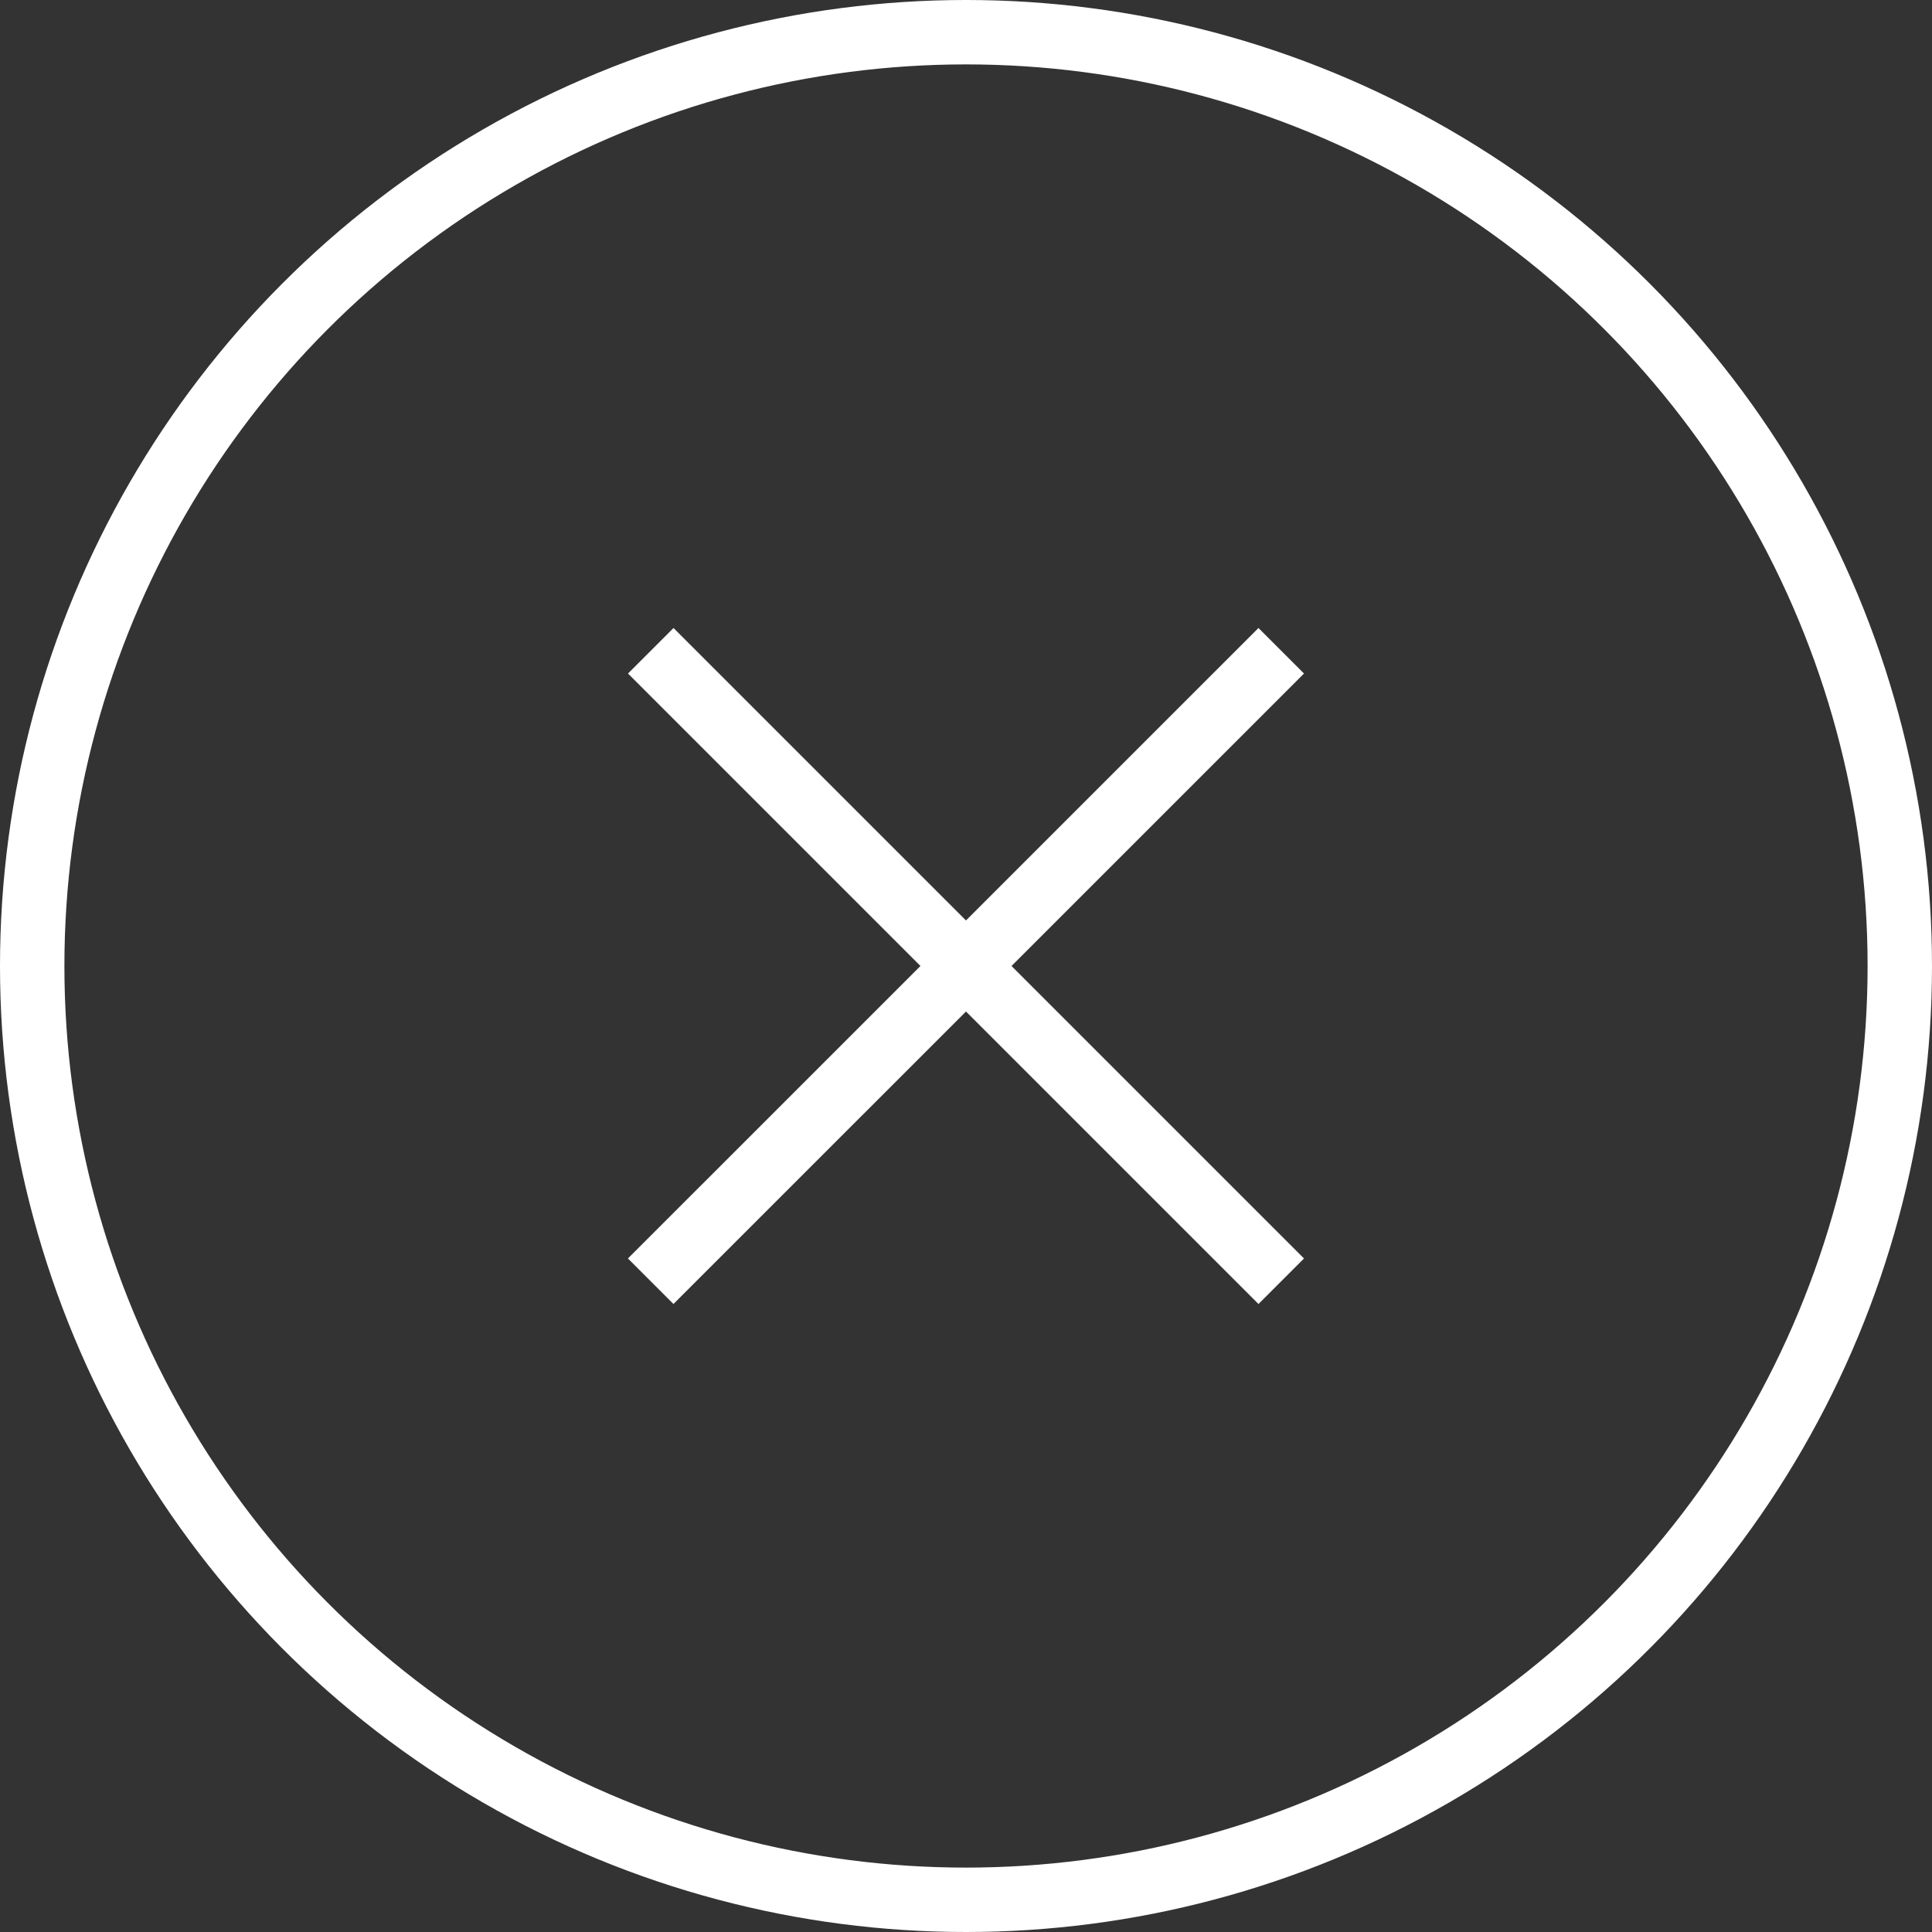 <?xml version="1.0" encoding="UTF-8"?> <svg xmlns="http://www.w3.org/2000/svg" width="30" height="30" viewBox="0 0 30 30" fill="none"><rect x="0" y="0" width="30" height="30" fill="#333333" stroke="none"/><circle cx="15" cy="15" r="14.5" stroke="white"></circle><path d="M10.104 19.895L19.895 10.105" stroke="white"></path><path d="M19.895 19.895L10.105 10.105" stroke="white"></path></svg> 